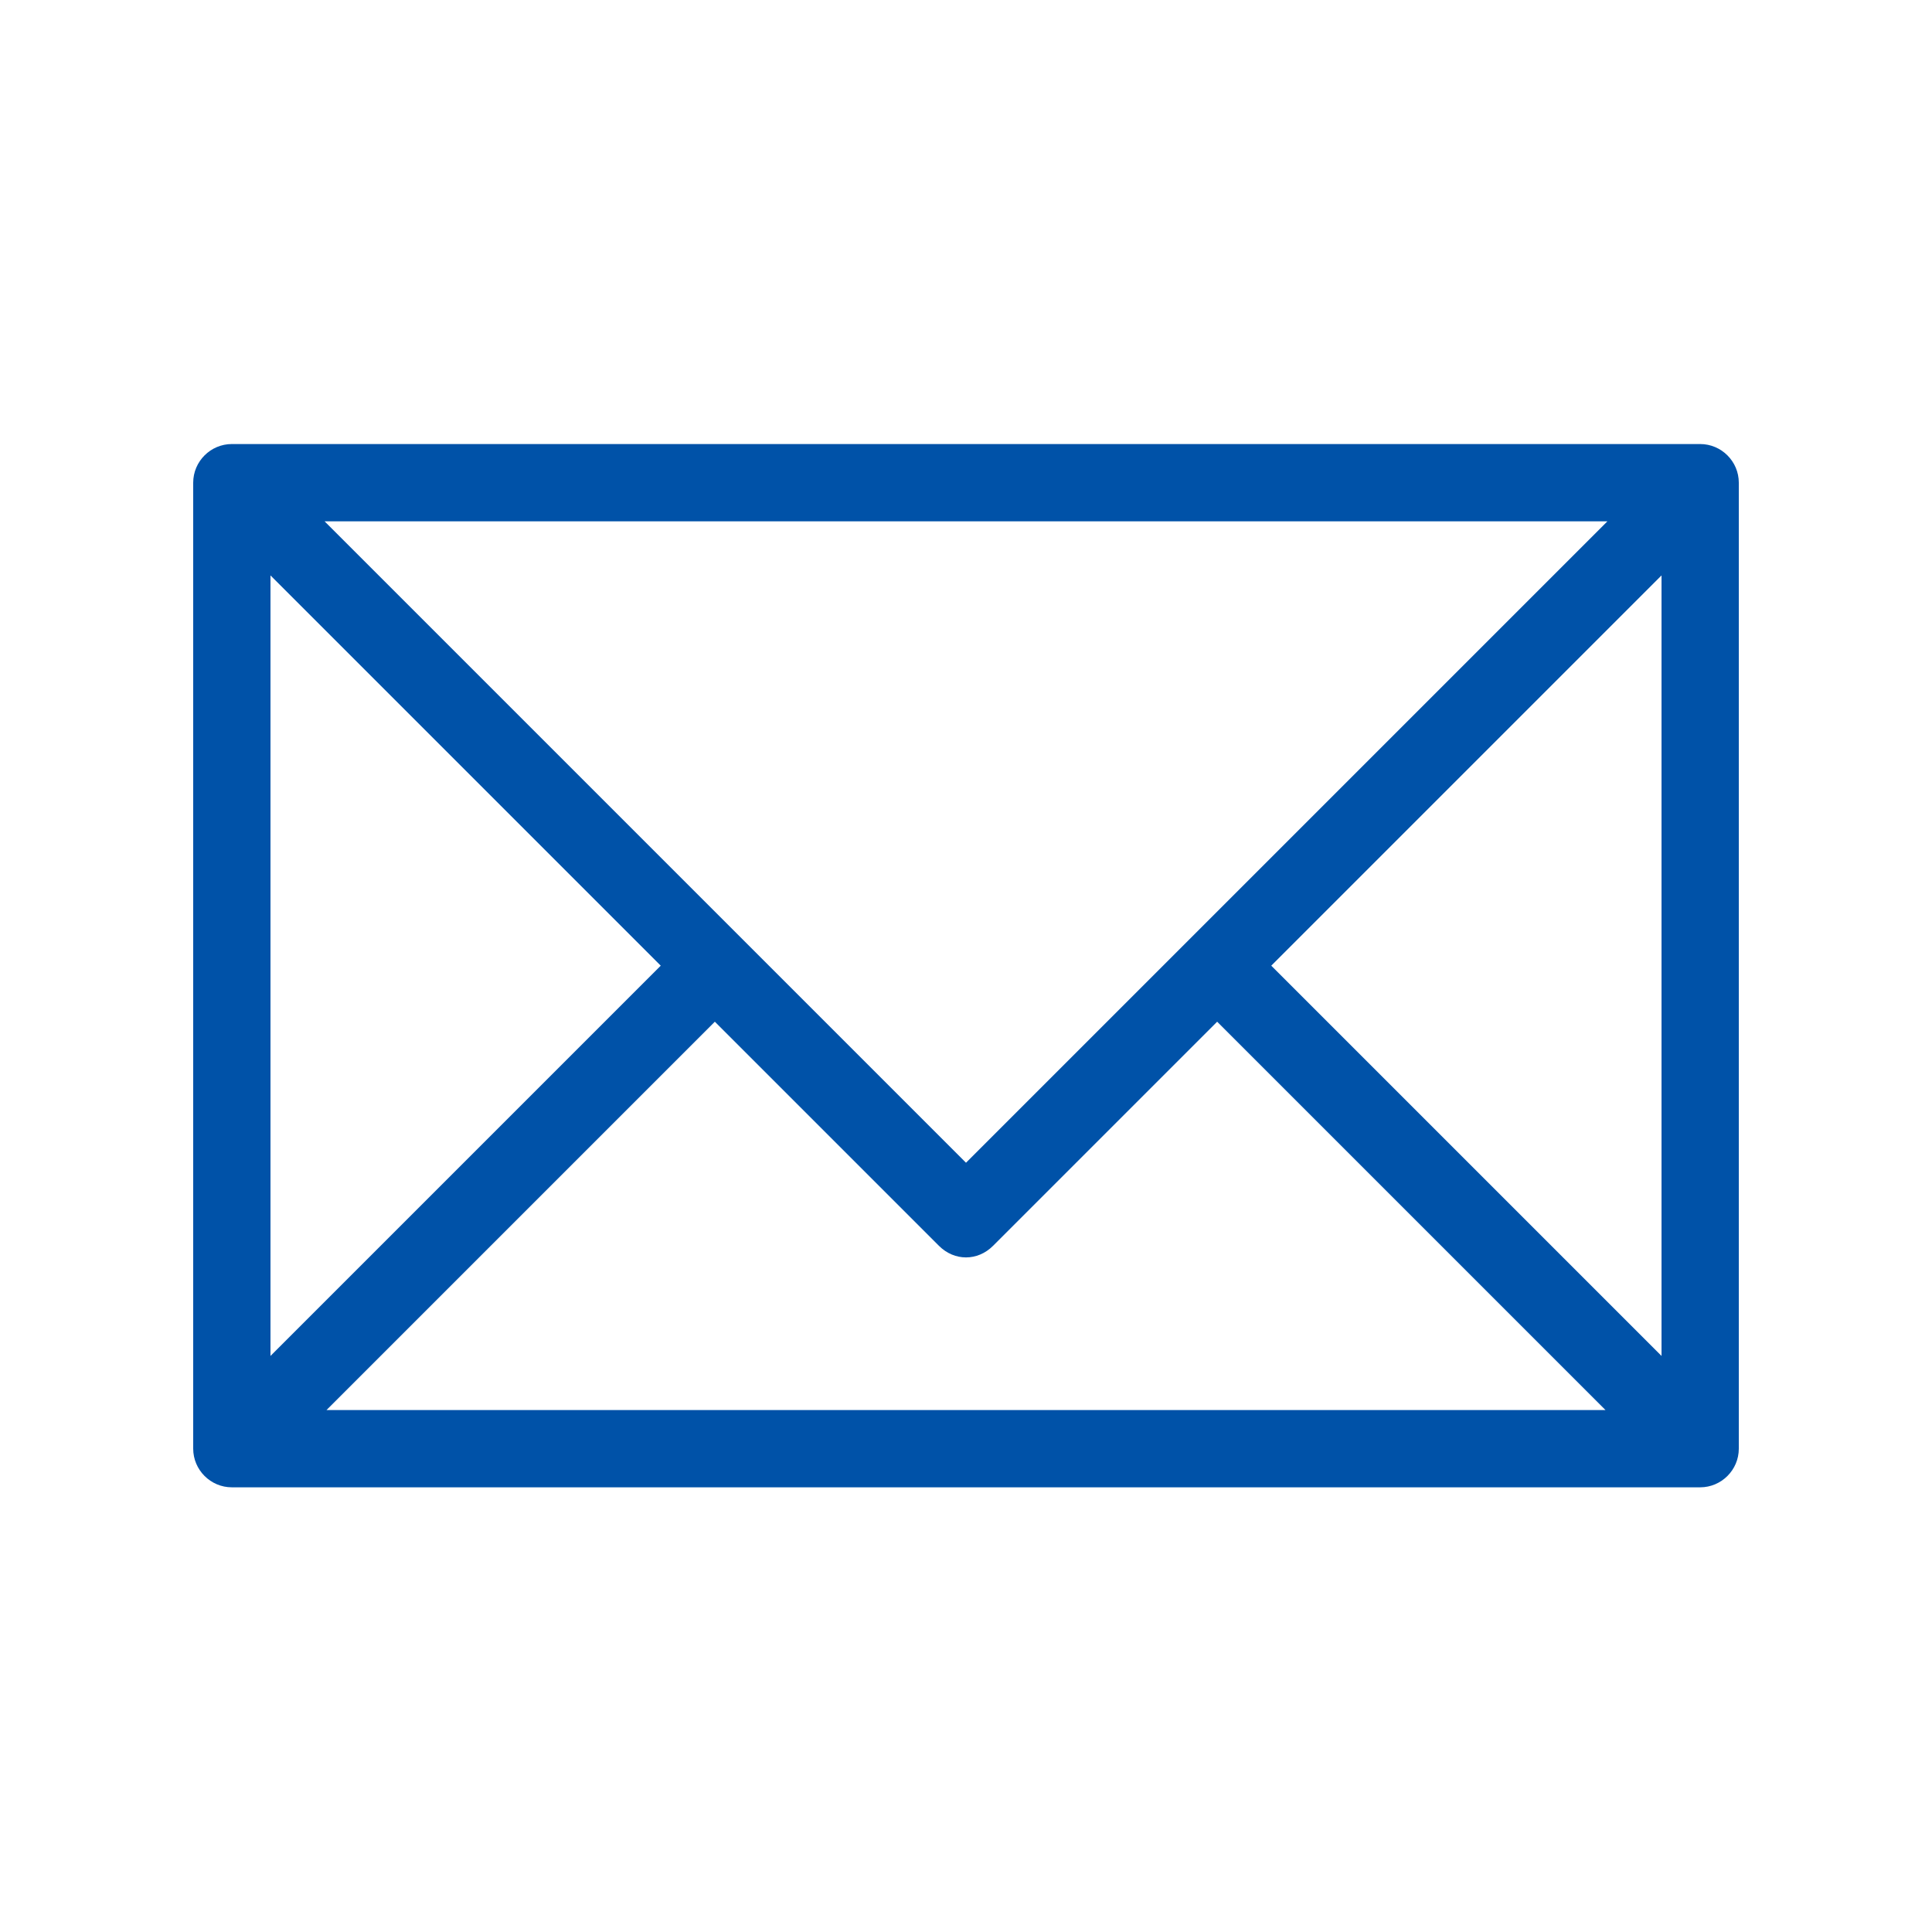 <svg width="24" height="24" viewBox="0 0 24 24" fill="none" xmlns="http://www.w3.org/2000/svg">
<g clip-path="url(#clip0_753_238)">
<path d="M21.12 5.516H2.88C2.616 5.516 2.4 5.732 2.4 5.996V17.996C2.4 18.26 2.616 18.476 2.88 18.476H21.12C21.384 18.476 21.6 18.26 21.6 17.996V5.996C21.6 5.732 21.384 5.516 21.12 5.516ZM19.968 6.476L12 14.444L4.032 6.476H19.968ZM3.36 7.148L8.208 11.996L3.36 16.844V7.148ZM4.056 17.516L8.88 12.692L11.664 15.476C11.856 15.668 12.144 15.668 12.336 15.476L15.12 12.692L19.944 17.516H4.056ZM20.64 16.844L15.792 11.996L20.64 7.148V16.844Z" fill="#0052A8"/>
<path d="M192.961 -122.4V281.76H-235.199V-122.4H192.961ZM194.881 -124.32H-237.119V283.68H194.881V-124.32Z" fill="#0000FF"/>
</g>
<defs>
<clipPath id="clip0_753_238">
<rect width="24" height="24" fill="white"/>
</clipPath>
</defs>
</svg>
